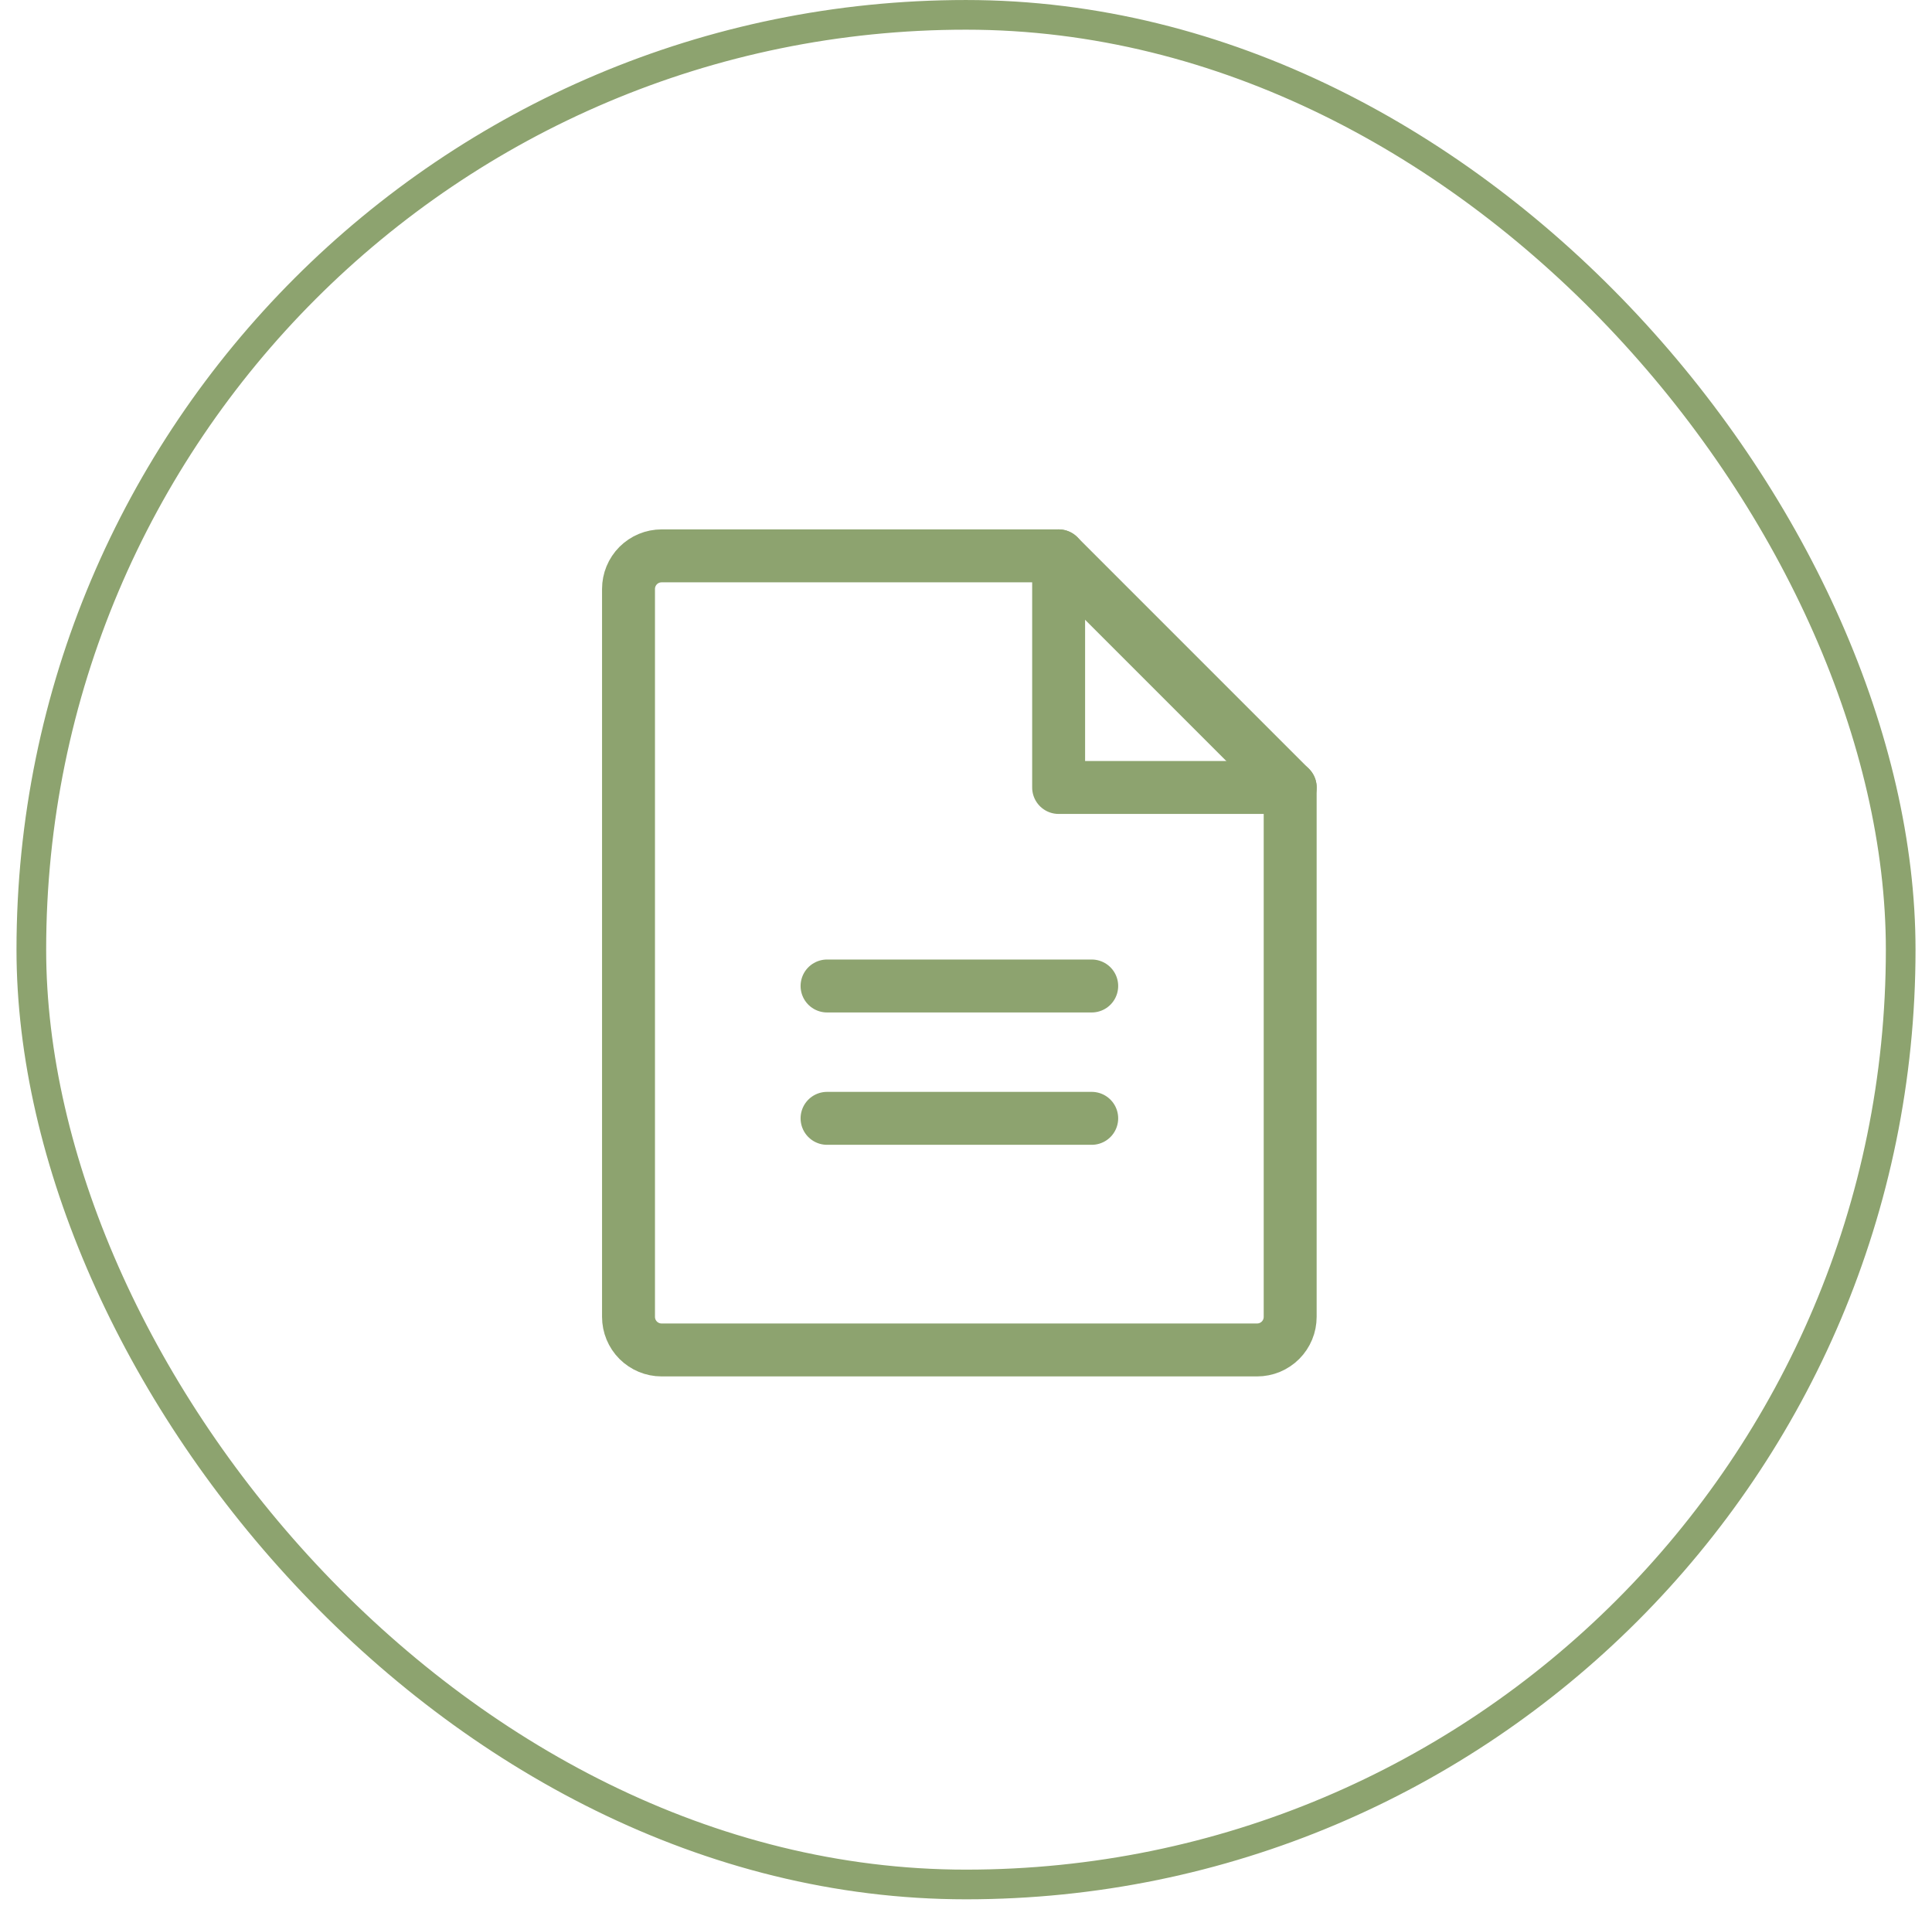 <svg width="73" height="72" viewBox="0 0 73 72" fill="none" xmlns="http://www.w3.org/2000/svg">
<rect x="1.184" y="0.561" width="70.633" height="70.633" rx="35.317" stroke="#8DA36F" stroke-width="1.121"/>
<g clip-path="url(#clip0_10887_2987)">
<path d="M47.499 51H24.998C24.666 51 24.349 50.868 24.114 50.634C23.88 50.4 23.748 50.081 23.748 49.75V22.25C23.748 21.919 23.88 21.601 24.114 21.366C24.349 21.132 24.666 21 24.998 21H39.999L48.749 29.75V49.75C48.749 49.914 48.717 50.077 48.654 50.228C48.591 50.38 48.499 50.518 48.383 50.634C48.267 50.75 48.129 50.842 47.978 50.905C47.826 50.968 47.663 51 47.499 51Z" stroke="#8DA36F" stroke-width="2" stroke-linecap="round" stroke-linejoin="round"/>
<path d="M40 21V29.75H48.751" stroke="#8DA36F" stroke-width="2" stroke-linecap="round" stroke-linejoin="round"/>
<path d="M31.25 37.25H41.25" stroke="#8DA36F" stroke-width="2" stroke-linecap="round" stroke-linejoin="round"/>
<path d="M31.25 42.25H41.25" stroke="#8DA36F" stroke-width="2" stroke-linecap="round" stroke-linejoin="round"/>
</g>
<defs>
<clipPath id="clip0_10887_2987">
<rect width="40" height="40" fill="white" transform="translate(16.25 16)"/>
</clipPath>
</defs>
</svg>
